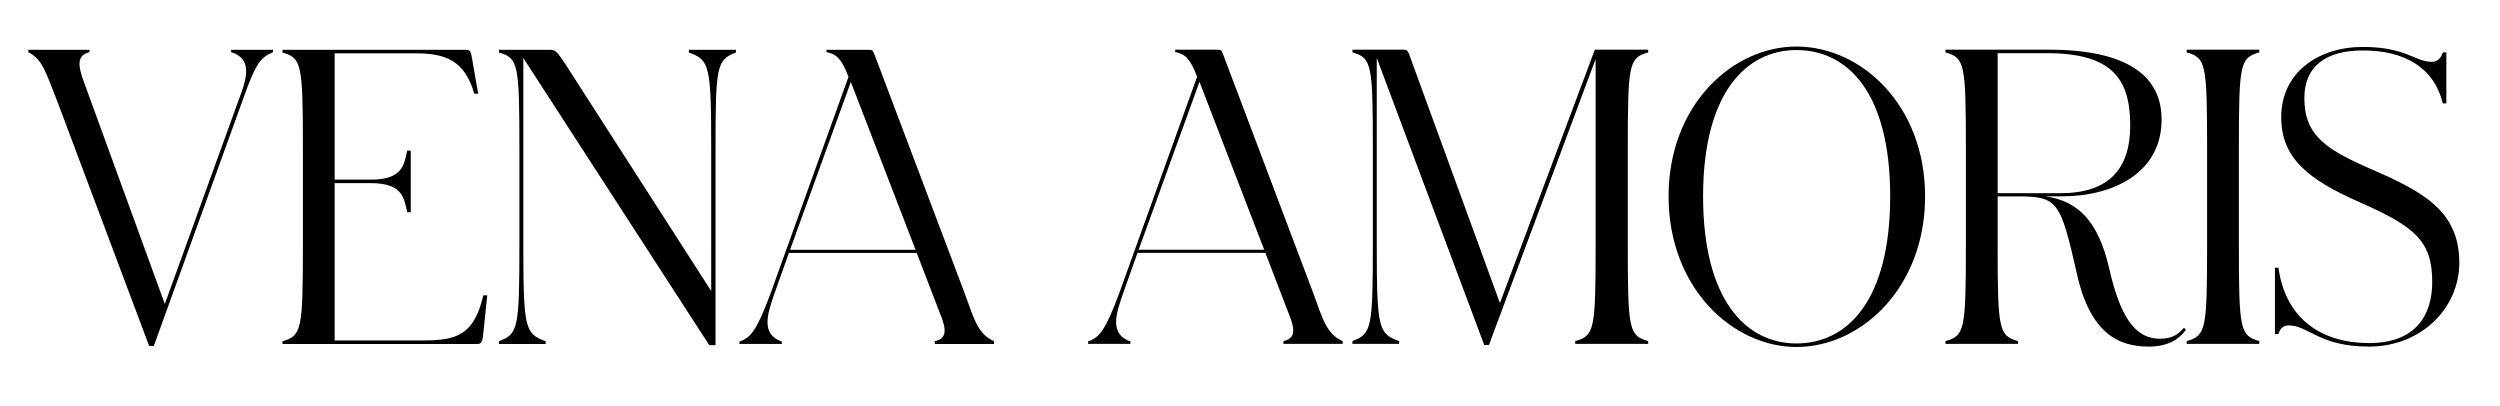 <svg xmlns="http://www.w3.org/2000/svg" xmlns:xlink="http://www.w3.org/1999/xlink" id="Camada_1" x="0px" y="0px" width="2304px" height="374px" viewBox="-514.5 209.5 2304 374" xml:space="preserve"> <path d="M-460.93,304.903c-11.929-30.366-14.46-40.487-27.474-47.356v-2.169h56.393v2.169c-10.483,2.892-12.29,9.399-3.976,30.727 l73.384,201.354l68.322-188.701c8.677-22.051,11.207-37.596-7.23-43.38v-2.169h38.681v2.169c-10.484,4.7-15.183,7.592-27.835,43.741 l-82.06,227.02h-4.338L-460.93,304.903z"></path> <path d="M-254.157,523.97c17.713-5.062,18.798-10.483,18.798-88.567v-88.928c0-78.083-1.085-83.505-18.798-88.566v-2.531h168.096 c3.977,0,5.422,0,6.508,7.592l5.782,32.896h-3.614c-8.676-30.004-25.666-37.234-54.225-37.234h-74.468v116.401h33.619 c29.643,0,30.364-14.459,33.258-26.75h3.253v56.754h-3.253c-2.894-12.29-3.615-26.75-33.258-26.75h-33.619v144.96h81.337 c30.365,0,46.994-4.339,55.67-41.572h3.615l-3.977,38.317c-1.085,6.869-2.892,6.508-6.869,6.508h-177.855V523.97z"></path> <path d="M-54.616,523.97c17.713-6.868,18.798-11.567,18.798-90.013v-87.482c0-78.083-1.085-83.505-18.798-88.566v-2.531h45.91 c6.146,0,6.868,1.085,13.734,10.845l135.925,211.477V347.921c0-78.444-1.446-83.144-20.605-90.012v-2.531h43.38v2.531 c-17.714,6.868-18.798,11.568-18.798,90.012v179.664h-5.784L-32.203,262.97v170.987c0,78.445,1.446,83.145,20.604,90.013v2.53 h-43.018L-54.616,523.97L-54.616,523.97z"></path> <path d="M166.979,524.331c10.847-3.978,15.906-10.484,28.56-44.103l71.938-199.908c-6.507-16.99-11.206-20.967-20.243-22.774v-2.168 h38.681c3.977,0,3.977,0.723,5.784,5.061l83.144,220.151c8.676,24.22,12.291,36.872,26.751,43.38v2.53h-54.586v-2.53 c11.206-2.531,11.206-10.484,4.338-26.751l-20.967-54.586h-117.85l-13.375,37.595c-6.508,18.799-12.651,37.234,6.867,44.104v2.169 h-39.041V524.331L166.979,524.331z M329.291,439.74l-59.647-154.719l-56.031,154.721h115.679V439.74z"></path> <path d="M488.275,524.215c10.845-3.978,15.904-10.483,28.557-44.102l71.936-199.897c-6.508-16.99-11.206-20.967-20.243-22.773 v-2.168h38.678c3.978,0,3.978,0.722,5.784,5.06l83.141,220.143c8.676,24.22,12.291,36.871,26.75,43.378v2.53h-54.584v-2.53 c11.205-2.53,11.205-10.483,4.338-26.75l-20.967-54.583H533.822l-13.375,37.594c-6.507,18.797-12.652,37.232,6.868,44.102v2.169 h-39.04V524.215z M650.58,439.628l-59.645-154.713l-56.029,154.713H650.58z"></path> <path d="M731.909,523.854c17.714-6.868,18.798-11.567,18.798-90.009v-87.479c0-78.08-1.085-83.502-18.798-88.563v-2.53h46.632 c3.975,0,4.338,0.361,7.229,8.676l82.056,224.842l87.479-233.518h49.162v2.53c-17.713,5.061-18.797,10.121-18.797,88.563v88.924 c0,78.442,1.084,83.503,18.797,88.563v2.53H937.23v-2.53c17.713-5.061,18.797-10.121,18.797-88.563v-171.34l-98.323,263.52h-4.337 l-99.046-264.604v170.98c0,78.44,1.446,83.141,20.604,90.009v2.53h-43.017V523.854L731.909,523.854z"></path> <path d="M1023.256,390.467c0-84.226,58.922-138.085,117.842-138.085c59.646,0,118.566,53.859,118.566,138.085 s-58.922,138.809-118.566,138.809C1082.178,529.275,1023.256,474.692,1023.256,390.467 M1227.492,390.467 c0-95.432-39.039-134.832-86.395-134.832c-46.27,0-86.031,39.4-86.031,134.832c0,95.431,39.4,135.556,86.031,135.556 C1188.453,526.022,1227.492,485.897,1227.492,390.467"></path> <path d="M1278.455,523.854c17.713-5.062,18.797-10.121,18.797-88.563v-88.925c0-78.44-1.084-83.502-18.797-88.563v-2.53h95.068 c71.936,0,104.107,23.856,104.107,64.344c0,49.161-44.463,70.851-92.178,70.851h-14.82c30.725,4.338,48.799,23.857,58.559,65.789 c9.762,43.017,22.773,65.429,46.992,65.429c11.93,0,17.354-4.699,22.053-10.121l1.807,1.807 c-5.783,8.314-15.906,15.545-34.34,15.545c-27.111,0-53.861-11.567-66.152-67.235c-15.543-68.32-17.713-71.212-56.752-71.212 h-16.268v44.824c0,78.44,1.086,83.502,18.799,88.563v2.53h-66.875V523.854L1278.455,523.854z M1326.531,258.526v129.049h57.477 c45.186,0,64.705-22.412,64.705-62.536c0-43.017-16.99-66.513-76.635-66.513H1326.531z"></path> <path d="M1500.762,523.854c17.711-5.062,18.797-10.483,18.797-88.563v-88.924c0-78.44-1.086-83.502-18.797-88.563v-2.53h66.873v2.53 c-17.713,5.061-18.797,10.121-18.797,88.563v88.924c0,78.08,1.084,83.504,18.797,88.563v2.53h-66.873V523.854L1500.762,523.854z"></path> <path d="M1594.742,509.395c-4.699,0-7.951,2.53-9.398,7.952h-3.252v-61.09h3.252c5.783,43.377,35.787,69.403,83.502,69.403 c43.018,0,58.199-25.665,58.199-56.392c0-38.316-16.99-51.33-66.875-73.38c-47.715-20.966-72.295-40.849-72.295-78.441 c0-41.209,34.34-64.705,75.188-64.705c39.764,0,48.076,13.736,63.619,13.736c4.699,0,8.314-2.894,10.121-8.676h3.254v46.991h-3.254 c-8.313-33.616-35.785-48.8-73.74-48.8c-34.342,0-53.861,14.821-53.861,43.739c0,31.449,15.545,45.547,57.838,63.982 c49.162,21.326,84.947,38.678,84.947,87.84c0,42.293-35.426,77.355-83.141,77.355 C1622.576,528.914,1613.178,509.395,1594.742,509.395"></path> </svg>